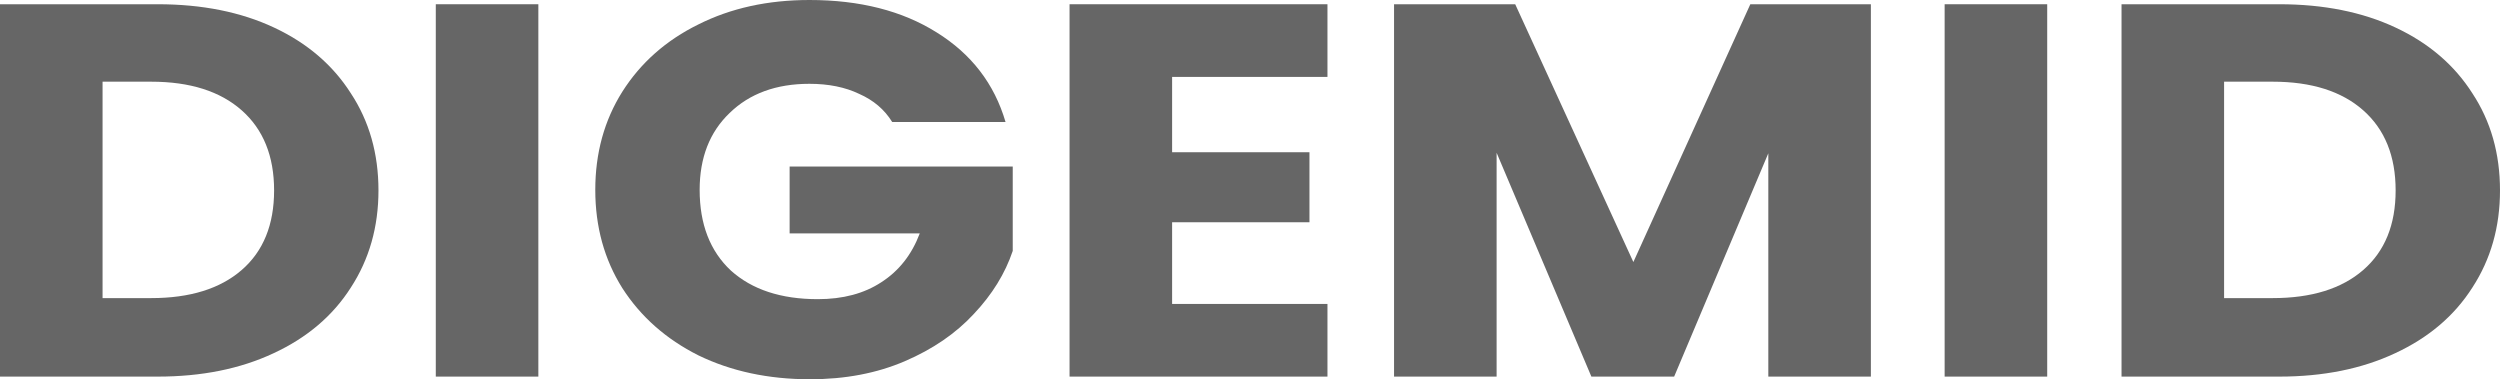 <svg width="323" height="49" viewBox="0 0 323 49" fill="none" xmlns="http://www.w3.org/2000/svg">
<path d="M20.381 0.548C26.115 0.548 31.126 1.553 35.414 3.564C39.702 5.574 43.009 8.407 45.334 12.062C47.71 15.671 48.898 19.851 48.898 24.603C48.898 29.309 47.71 33.489 45.334 37.144C43.009 40.799 39.676 43.632 35.337 45.642C31.049 47.652 26.064 48.657 20.381 48.657H0V0.548H20.381ZM19.528 38.515C24.54 38.515 28.44 37.304 31.23 34.883C34.02 32.461 35.414 29.035 35.414 24.603C35.414 20.171 34.02 16.722 31.23 14.255C28.44 11.787 24.54 10.554 19.528 10.554H13.251V38.515H19.528Z" fill="black" fill-opacity="0.6"/>
<path d="M69.555 0.548V48.657H56.304V0.548H69.555Z" fill="black" fill-opacity="0.6"/>
<path d="M115.27 15.762C114.288 14.163 112.868 12.952 111.008 12.13C109.2 11.262 107.056 10.828 104.576 10.828C100.288 10.828 96.852 12.084 94.269 14.597C91.686 17.064 90.395 20.377 90.395 24.534C90.395 28.966 91.738 32.438 94.424 34.951C97.162 37.418 100.908 38.652 105.661 38.652C108.915 38.652 111.654 37.921 113.875 36.459C116.148 34.997 117.801 32.895 118.835 30.154H102.019V21.519H130.846V32.415C129.864 35.339 128.185 38.058 125.809 40.571C123.484 43.083 120.514 45.117 116.897 46.67C113.281 48.223 109.2 49 104.653 49C99.281 49 94.476 47.972 90.24 45.916C86.055 43.814 82.774 40.913 80.398 37.213C78.073 33.512 76.911 29.286 76.911 24.534C76.911 19.783 78.073 15.557 80.398 11.856C82.774 8.11 86.055 5.208 90.24 3.152C94.424 1.051 99.203 0 104.576 0C111.085 0 116.561 1.393 121.004 4.18C125.499 6.967 128.47 10.828 129.916 15.762H115.27Z" fill="black" fill-opacity="0.6"/>
<path d="M151.437 9.937V19.669H169.183V28.715H151.437V39.269H171.508V48.657H138.186V0.548H171.508V9.937H151.437Z" fill="black" fill-opacity="0.6"/>
<path d="M241.718 0.548V48.657H228.467V19.806L216.3 48.657H205.606L193.362 19.737V48.657H180.111V0.548H195.765L211.031 33.855L226.142 0.548H241.718Z" fill="black" fill-opacity="0.6"/>
<path d="M264.499 0.548V48.657H251.247V0.548H264.499Z" fill="black" fill-opacity="0.6"/>
<path d="M294.483 0.548C300.217 0.548 305.228 1.553 309.516 3.564C313.804 5.574 317.111 8.407 319.435 12.062C321.812 15.671 323 19.851 323 24.603C323 29.309 321.812 33.489 319.435 37.144C317.111 40.799 313.778 43.632 309.439 45.642C305.151 47.652 300.165 48.657 294.483 48.657H274.102V0.548H294.483ZM293.63 38.515C298.641 38.515 302.542 37.304 305.332 34.883C308.121 32.461 309.516 29.035 309.516 24.603C309.516 20.171 308.121 16.722 305.332 14.255C302.542 11.787 298.641 10.554 293.63 10.554H287.353V38.515H293.63Z" fill="black" fill-opacity="0.6"/>
</svg>
